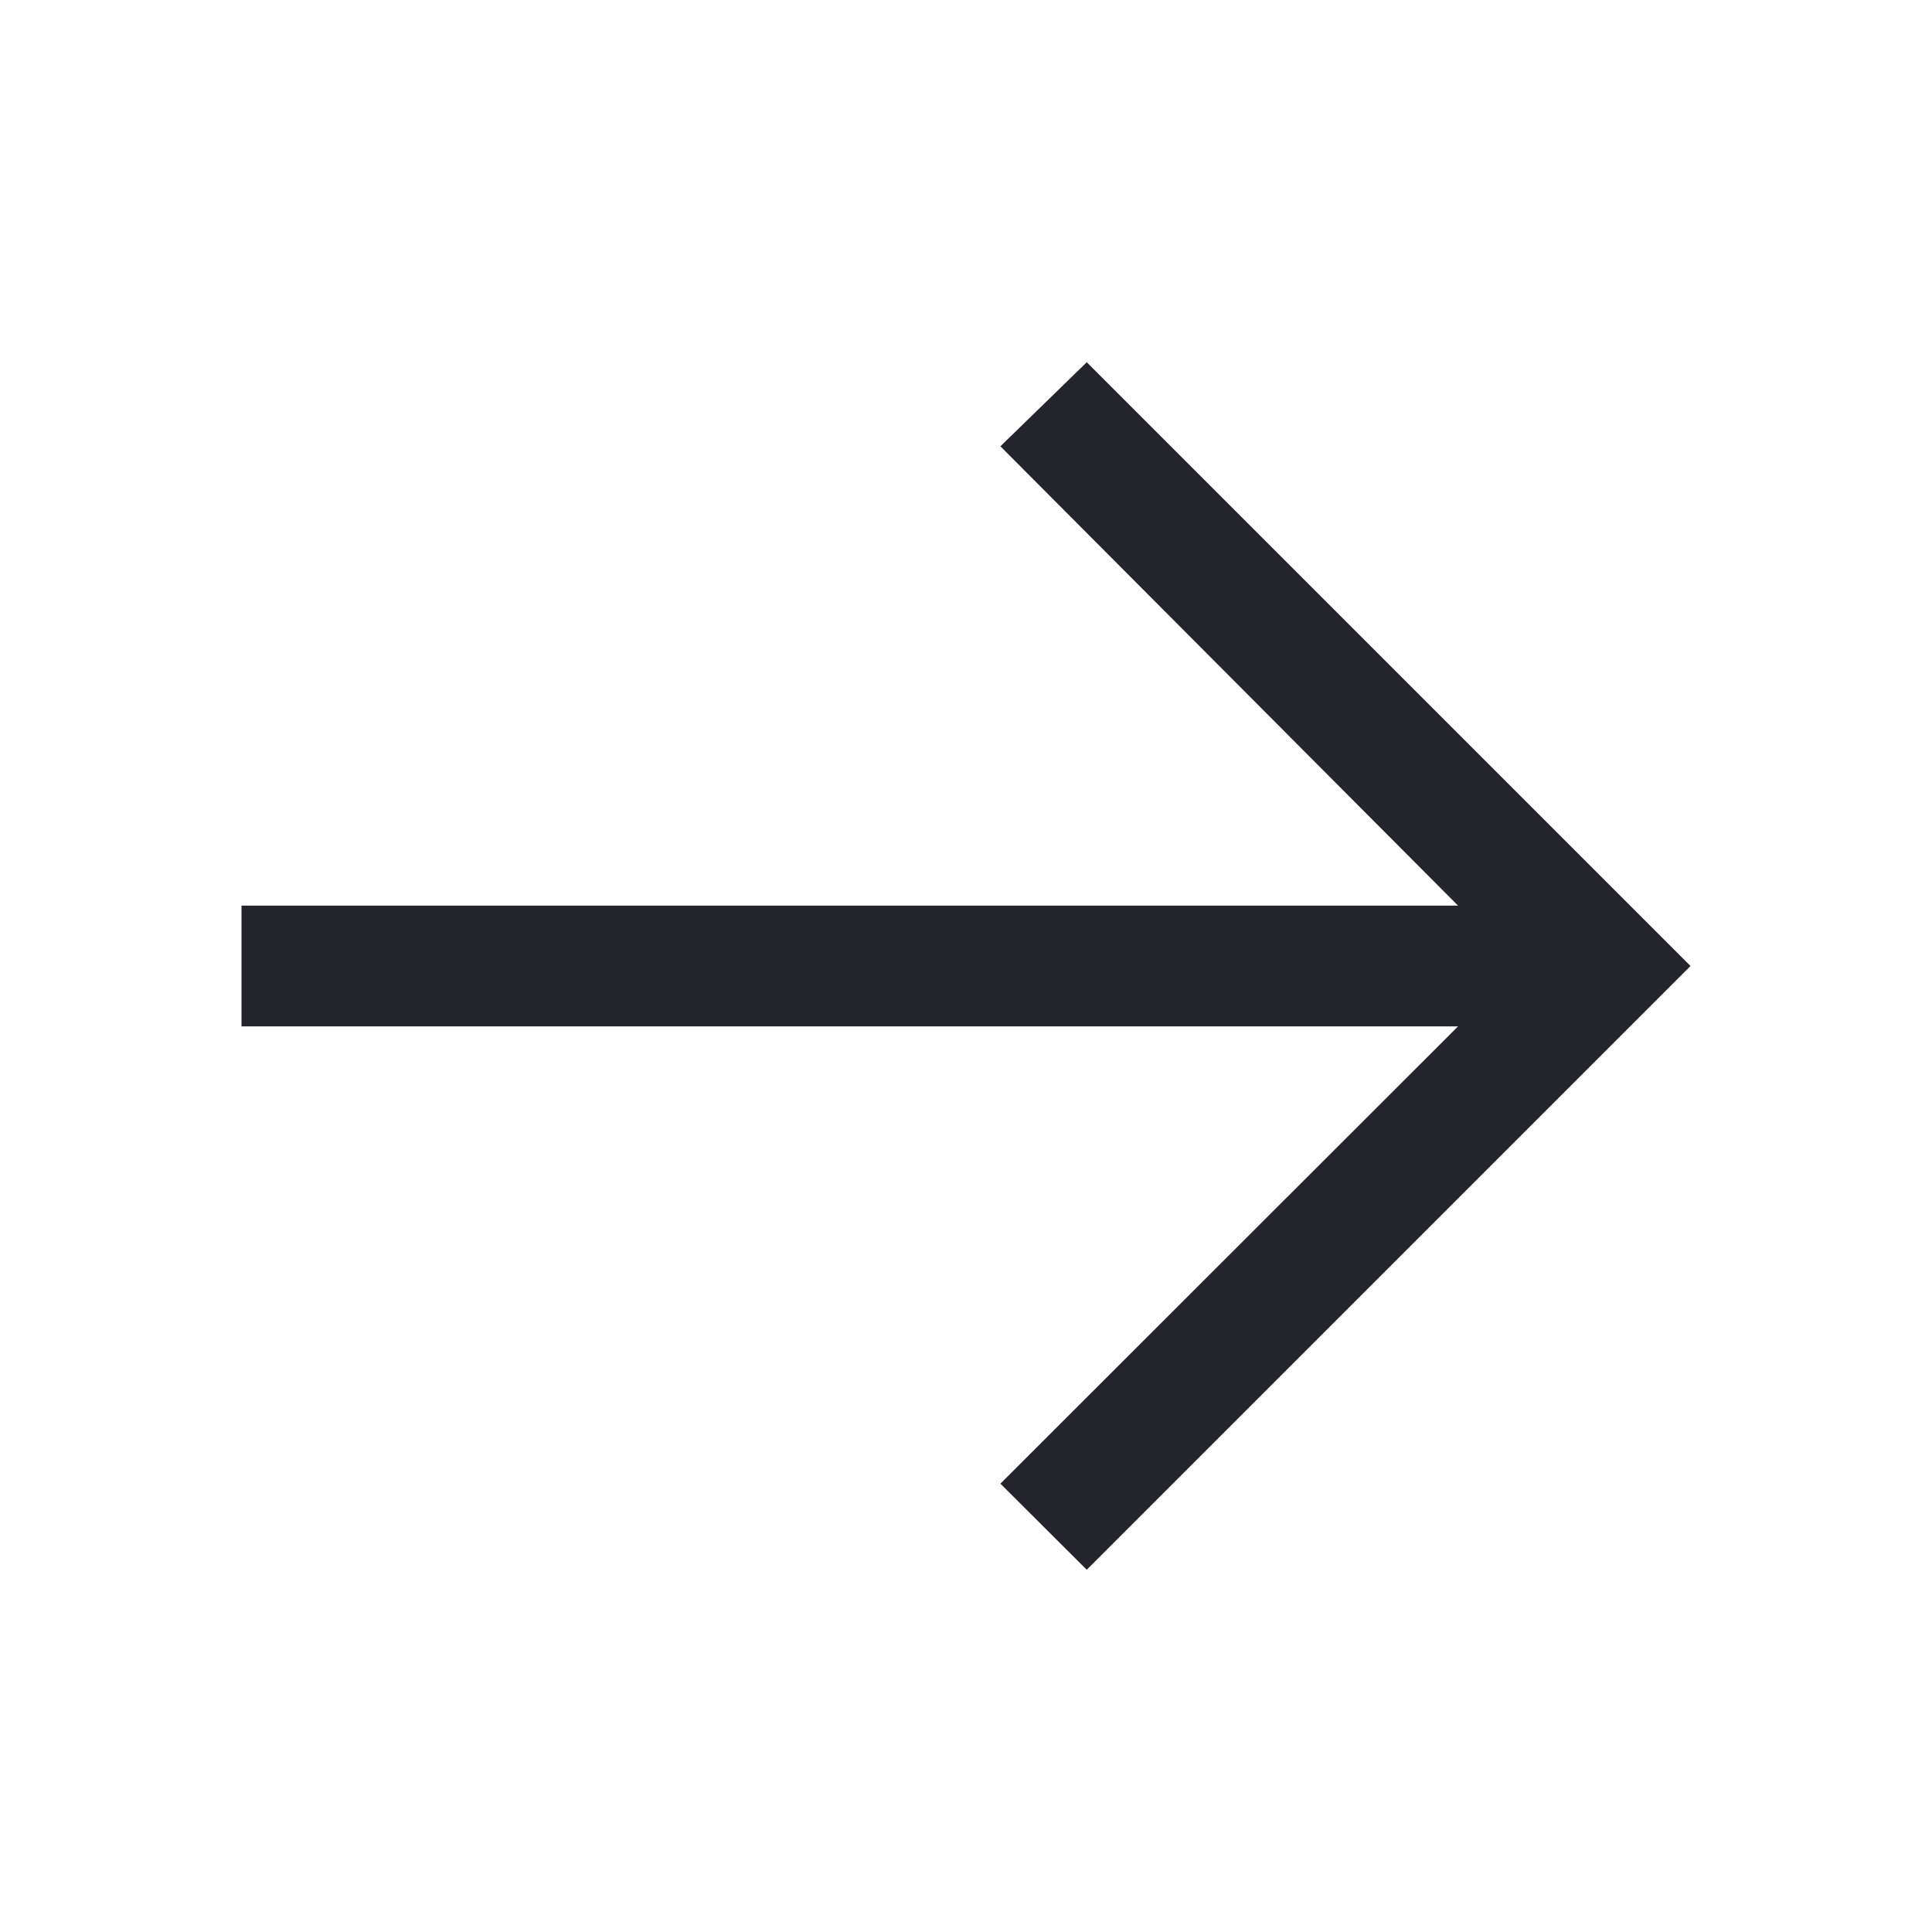 <svg width="16" height="16" viewBox="0 0 16 16" fill="none" xmlns="http://www.w3.org/2000/svg">
<g id="Icon-thin-16 / Arrows">
<path id="Vector" d="M9 3L8.285 3.696L12.075 7.5H2V8.5H12.075L8.285 12.287L9 13L14 8L9 3Z" fill="#23242C"/>
</g>
</svg>
